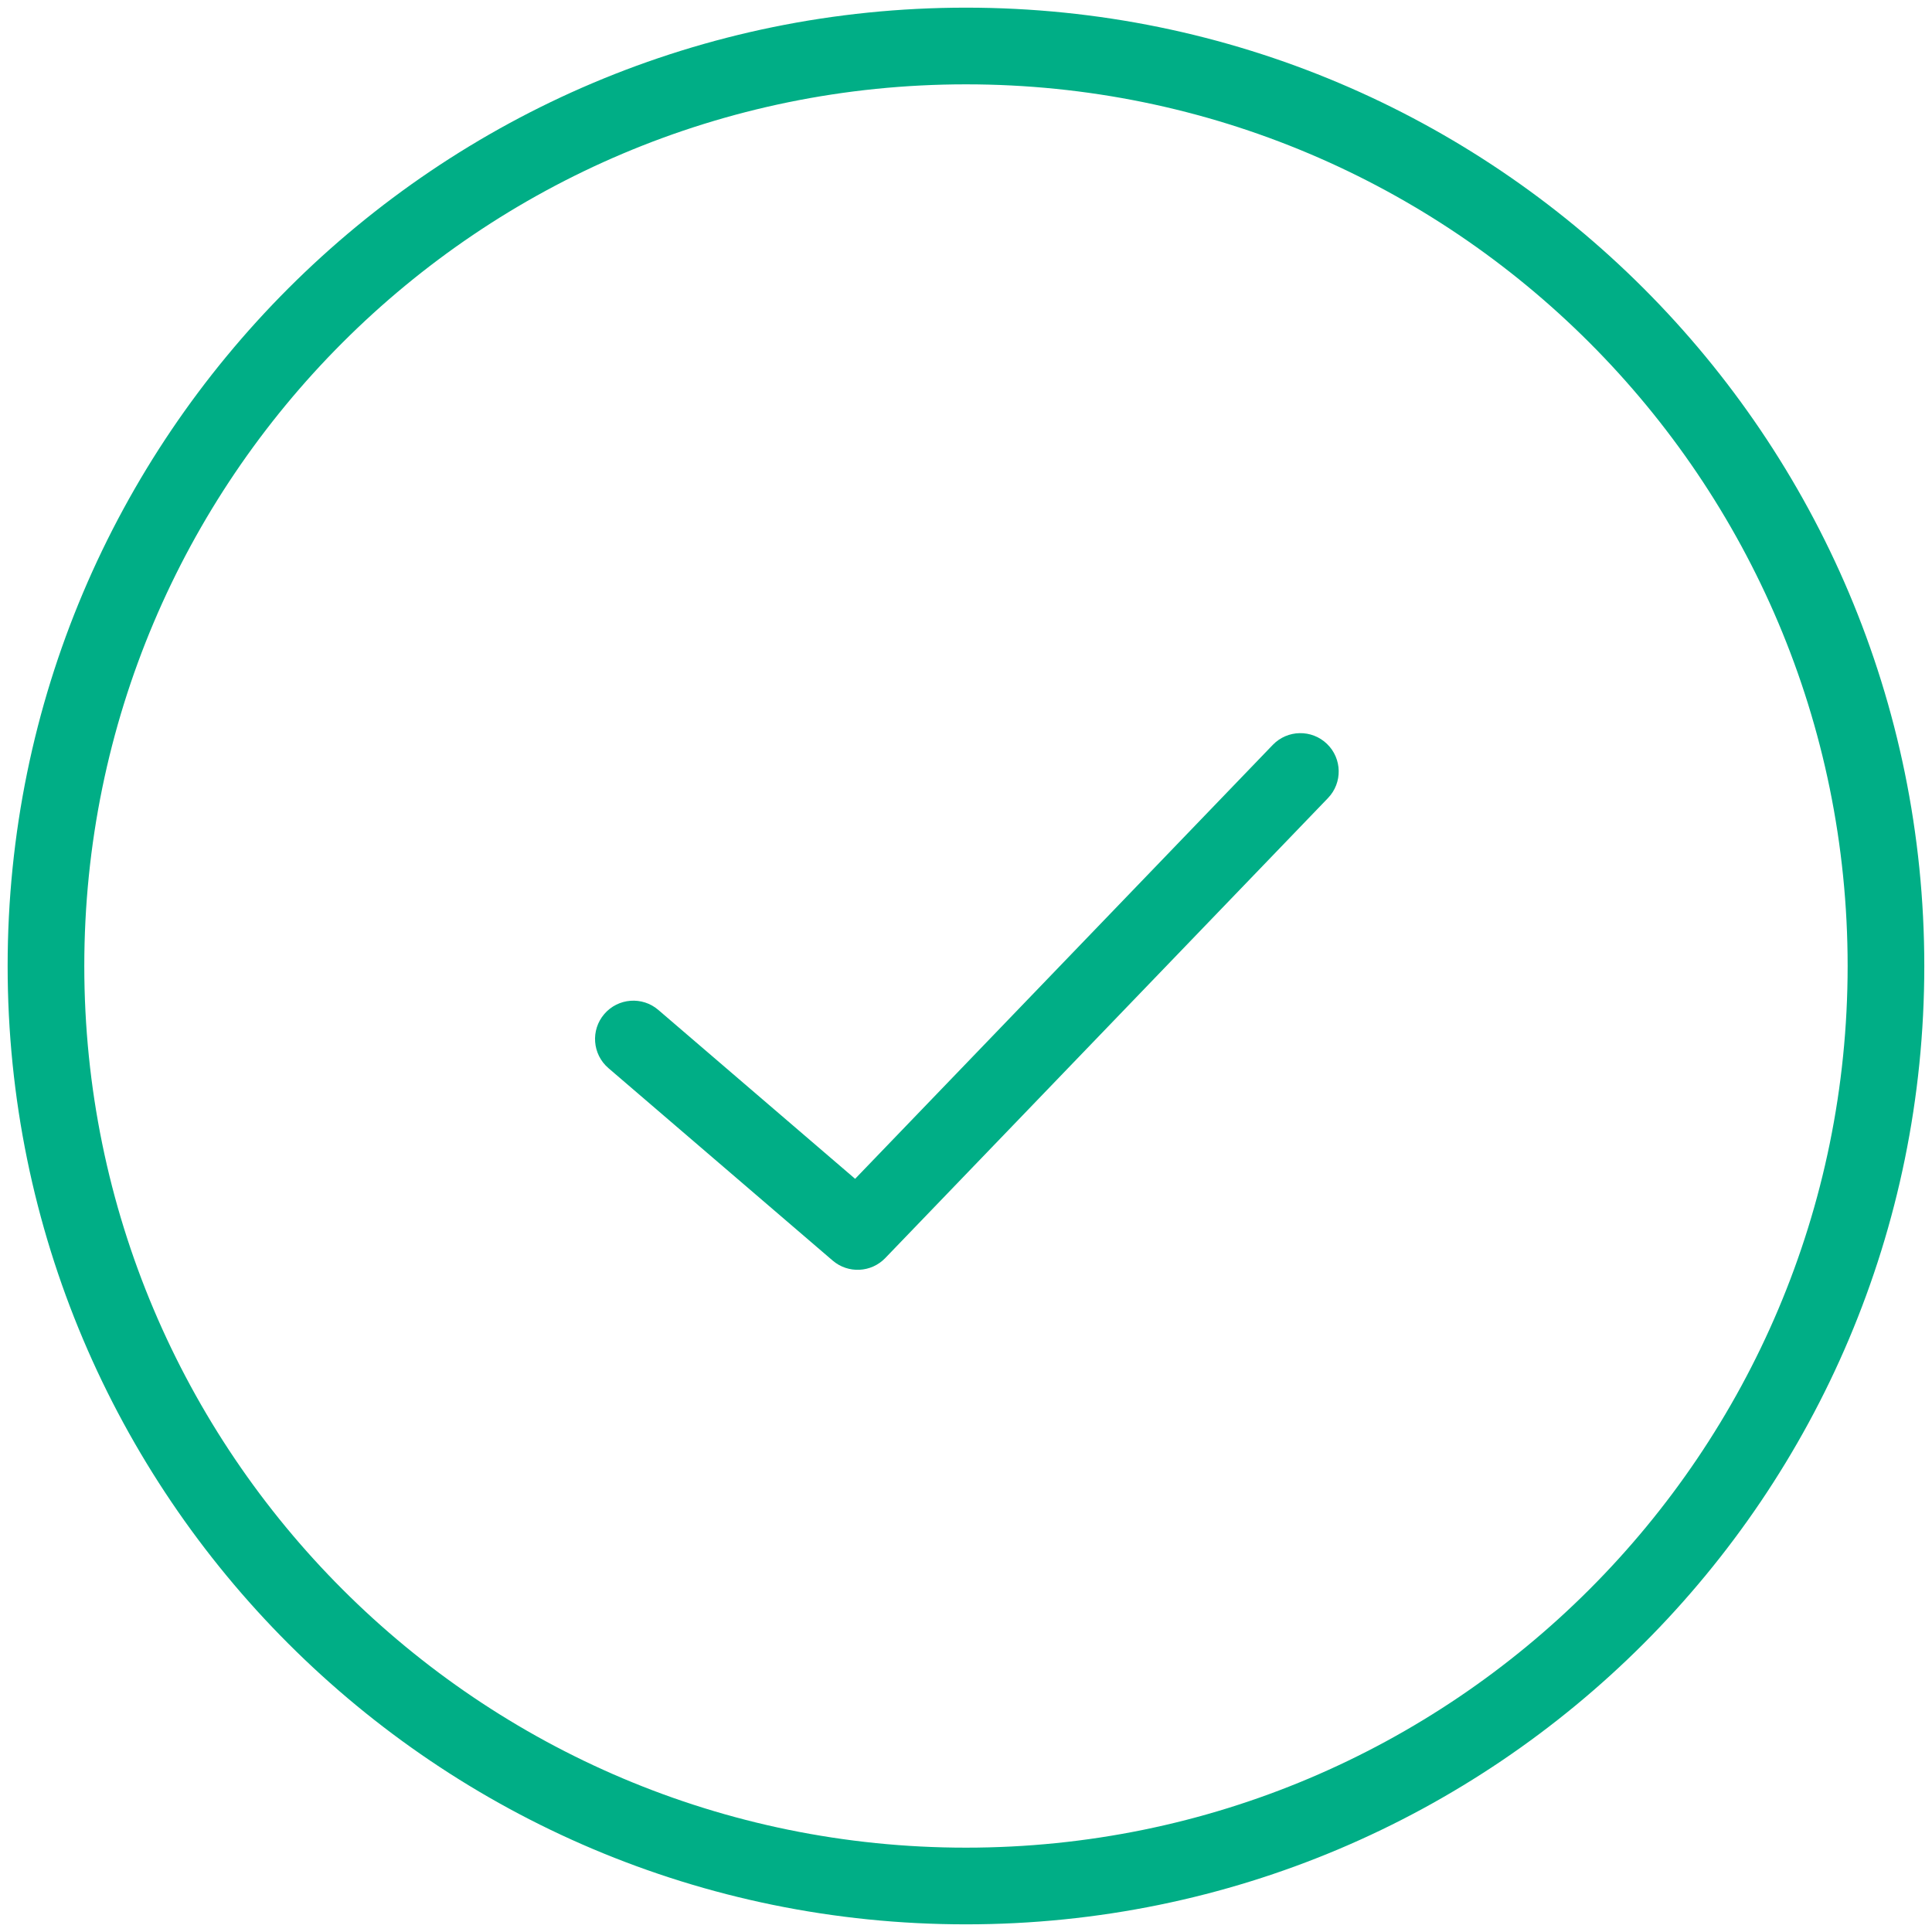 <svg width="84" height="84" viewBox="0 0 84 84" fill="none" xmlns="http://www.w3.org/2000/svg">
<path fill-rule="evenodd" clip-rule="evenodd" d="M57.694 32.342C58.357 32.98 58.377 34.035 57.739 34.698L38.489 54.699C37.876 55.335 36.873 55.383 36.202 54.807L26.452 46.439C25.754 45.839 25.674 44.787 26.273 44.089C26.873 43.39 27.925 43.31 28.623 43.91L37.179 51.253L55.337 32.387C55.975 31.724 57.03 31.703 57.694 32.342Z" fill="#00AE86"/>
<path fill-rule="evenodd" clip-rule="evenodd" d="M41.999 3.667C20.829 3.667 3.665 20.83 3.665 42C3.665 63.17 20.829 80.333 41.999 80.333C63.169 80.333 80.332 63.17 80.332 42C80.332 20.83 63.169 3.667 41.999 3.667ZM0.332 42C0.332 18.989 18.988 0.333 41.999 0.333C65.01 0.333 83.665 18.989 83.665 42C83.665 65.011 65.01 83.667 41.999 83.667C18.988 83.667 0.332 65.011 0.332 42Z" fill="#00AE86"/>
</svg>
